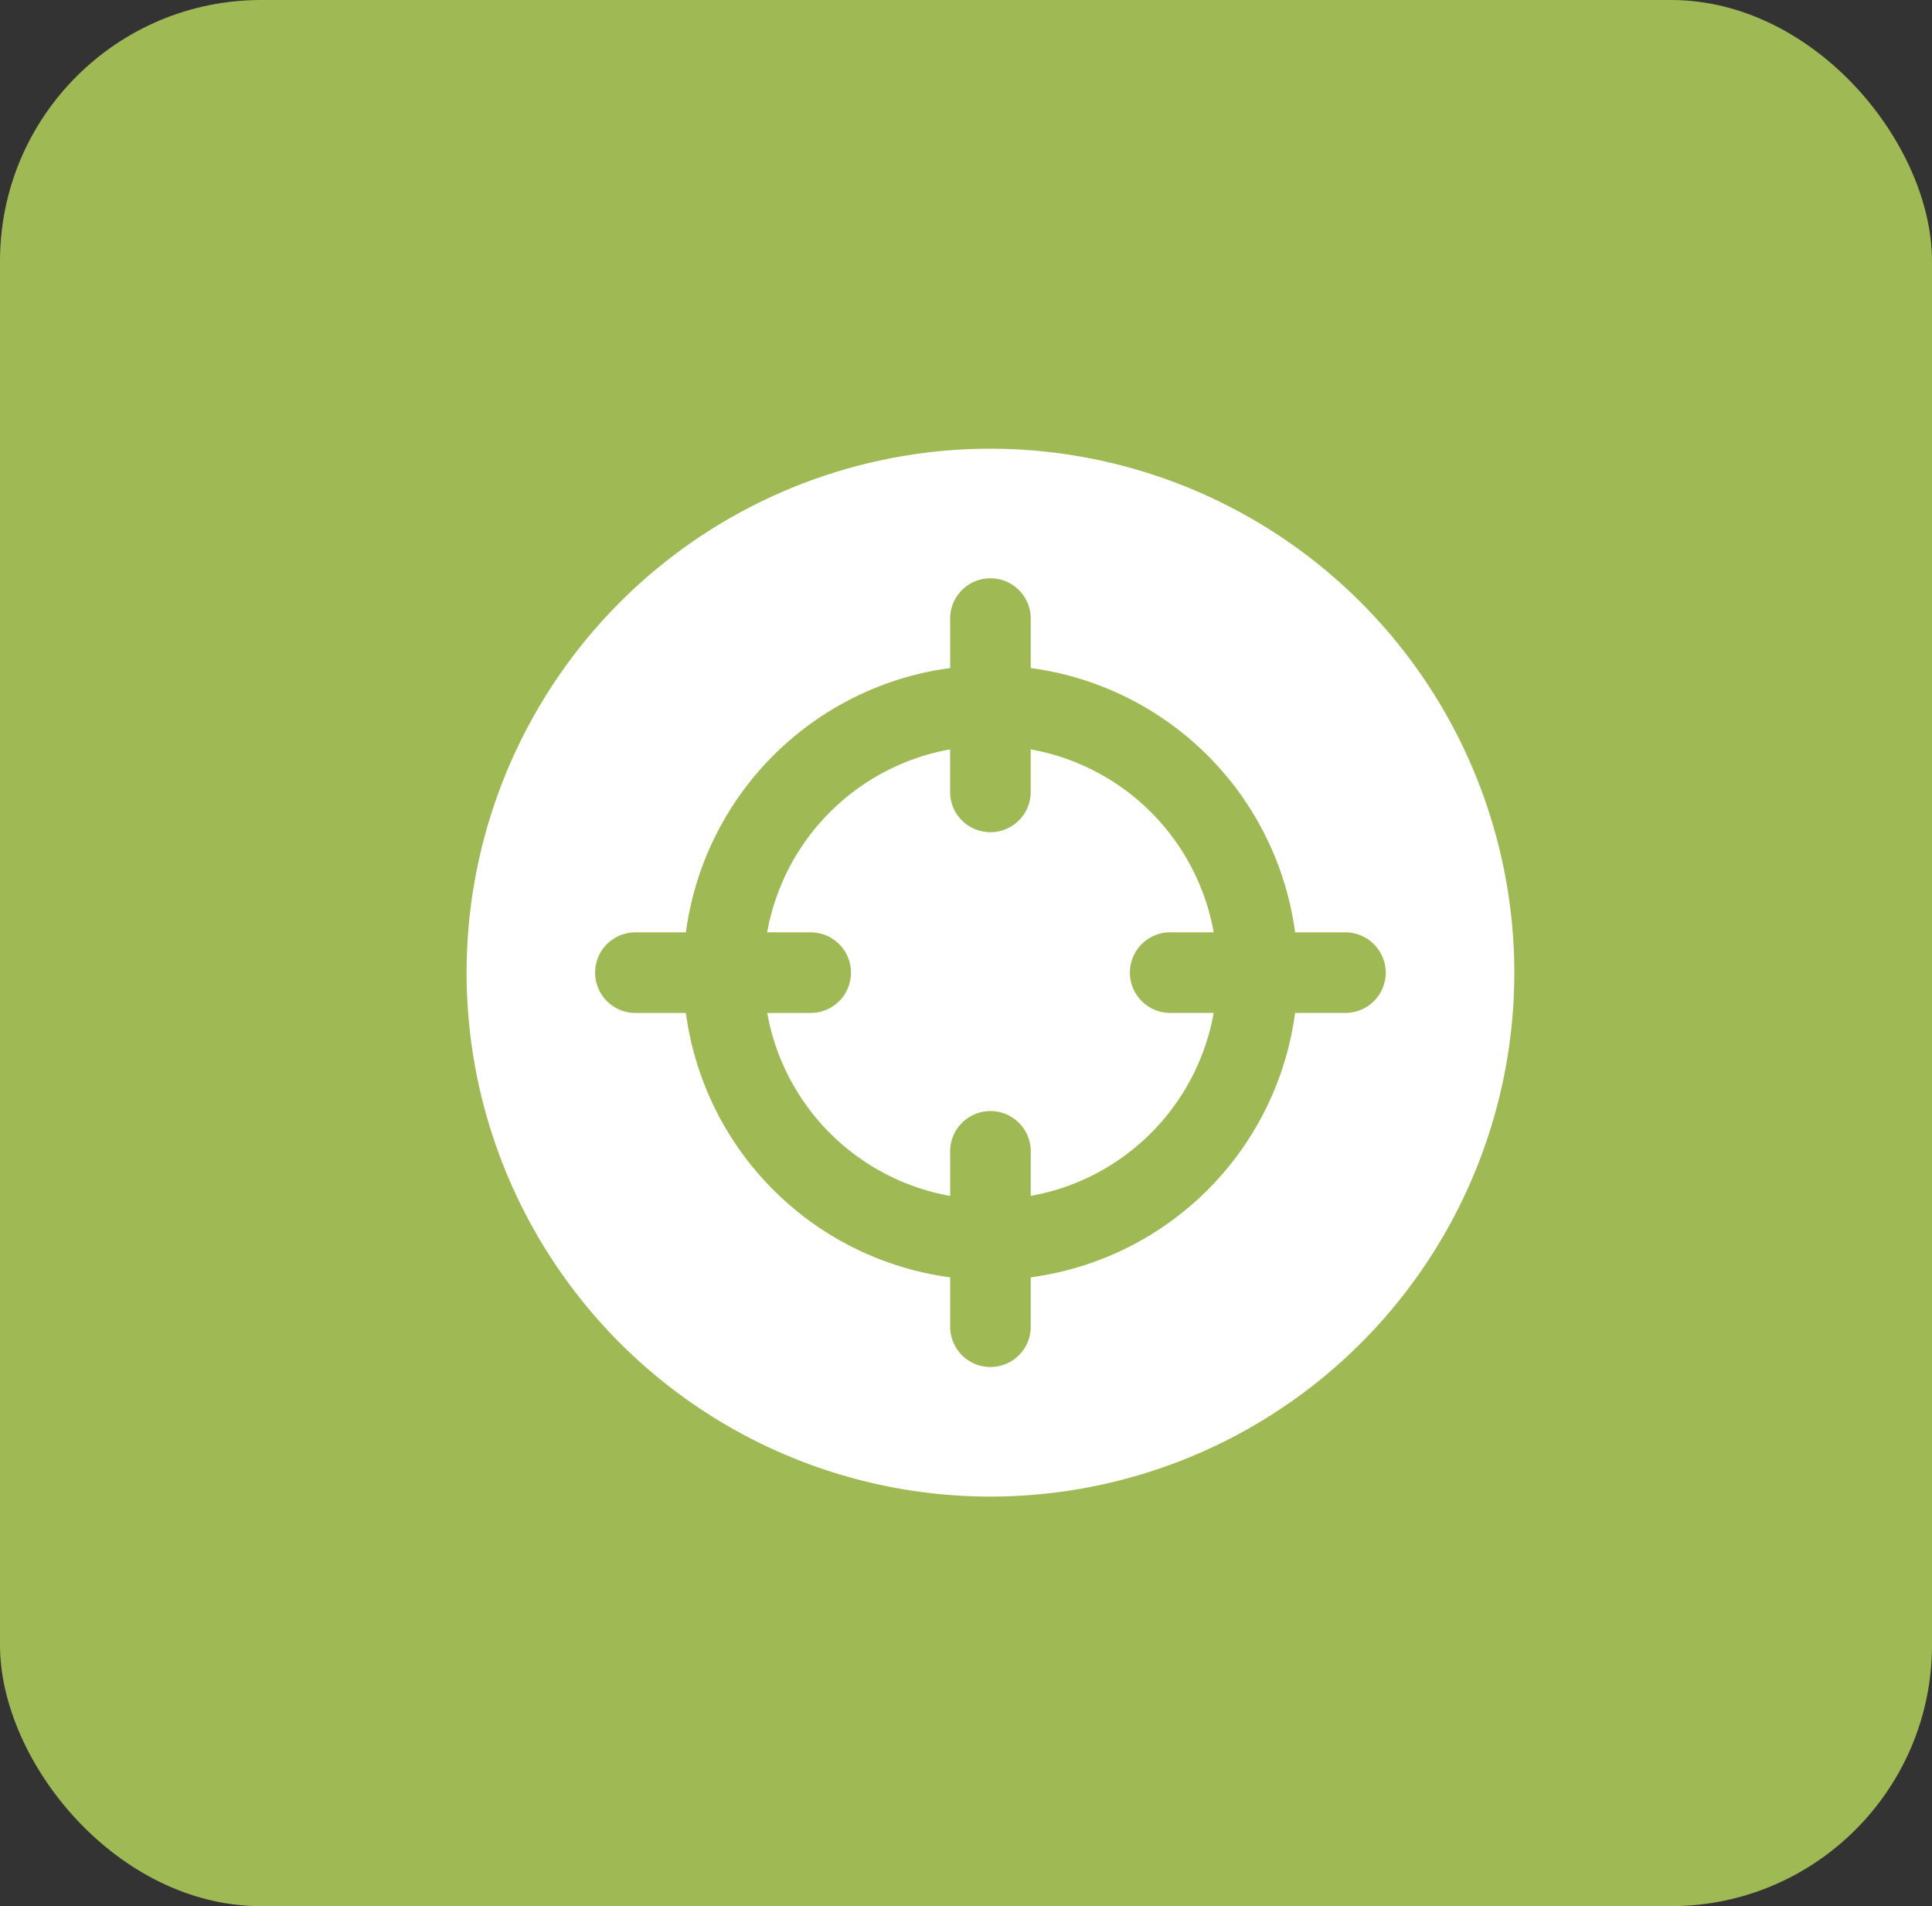 <svg xmlns="http://www.w3.org/2000/svg" width="74" height="73" viewBox="0 0 74 73">
  <rect x="0" y="0" width="74" height="73" fill="#333333" stroke="none"/>
  <g id="Group_213" data-name="Group 213" transform="translate(-363 -3570)">
    <rect id="Rectangle_109" data-name="Rectangle 109" width="74" height="73" rx="10" transform="translate(363 3570)" fill="#9fba55"/>
    <g id="target" transform="translate(380.871 3587.184)">
      <path id="Path_144" data-name="Path 144" d="M21.065,1A20.065,20.065,0,1,0,41.131,21.065,20.084,20.084,0,0,0,21.065,1ZM36.207,21.065a1.548,1.548,0,0,1-1.543,1.543H32.734A11.79,11.79,0,0,1,22.609,32.734v1.929a1.544,1.544,0,0,1-3.087,0V32.734A11.79,11.79,0,0,1,9.4,22.609H7.467a1.543,1.543,0,0,1,0-3.087H9.4A11.79,11.79,0,0,1,19.522,9.4V7.467a1.544,1.544,0,0,1,3.087,0V9.4A11.79,11.79,0,0,1,32.734,19.522h1.929a1.548,1.548,0,0,1,1.543,1.544Z" transform="translate(-1 -1)" fill="#fff"/>
      <path id="Path_145" data-name="Path 145" d="M25.043,16.615h1.667A8.671,8.671,0,0,0,19.7,9.608v1.667a1.544,1.544,0,0,1-3.087,0V9.608a8.671,8.671,0,0,0-7.007,7.007h1.667a1.543,1.543,0,1,1,0,3.087H9.608a8.671,8.671,0,0,0,7.007,7.007V25.042a1.544,1.544,0,1,1,3.087,0v1.667A8.671,8.671,0,0,0,26.709,19.7H25.043a1.543,1.543,0,1,1,0-3.087Z" transform="translate(1.907 1.907)" fill="#fff"/>
    </g>
  </g>
</svg>
